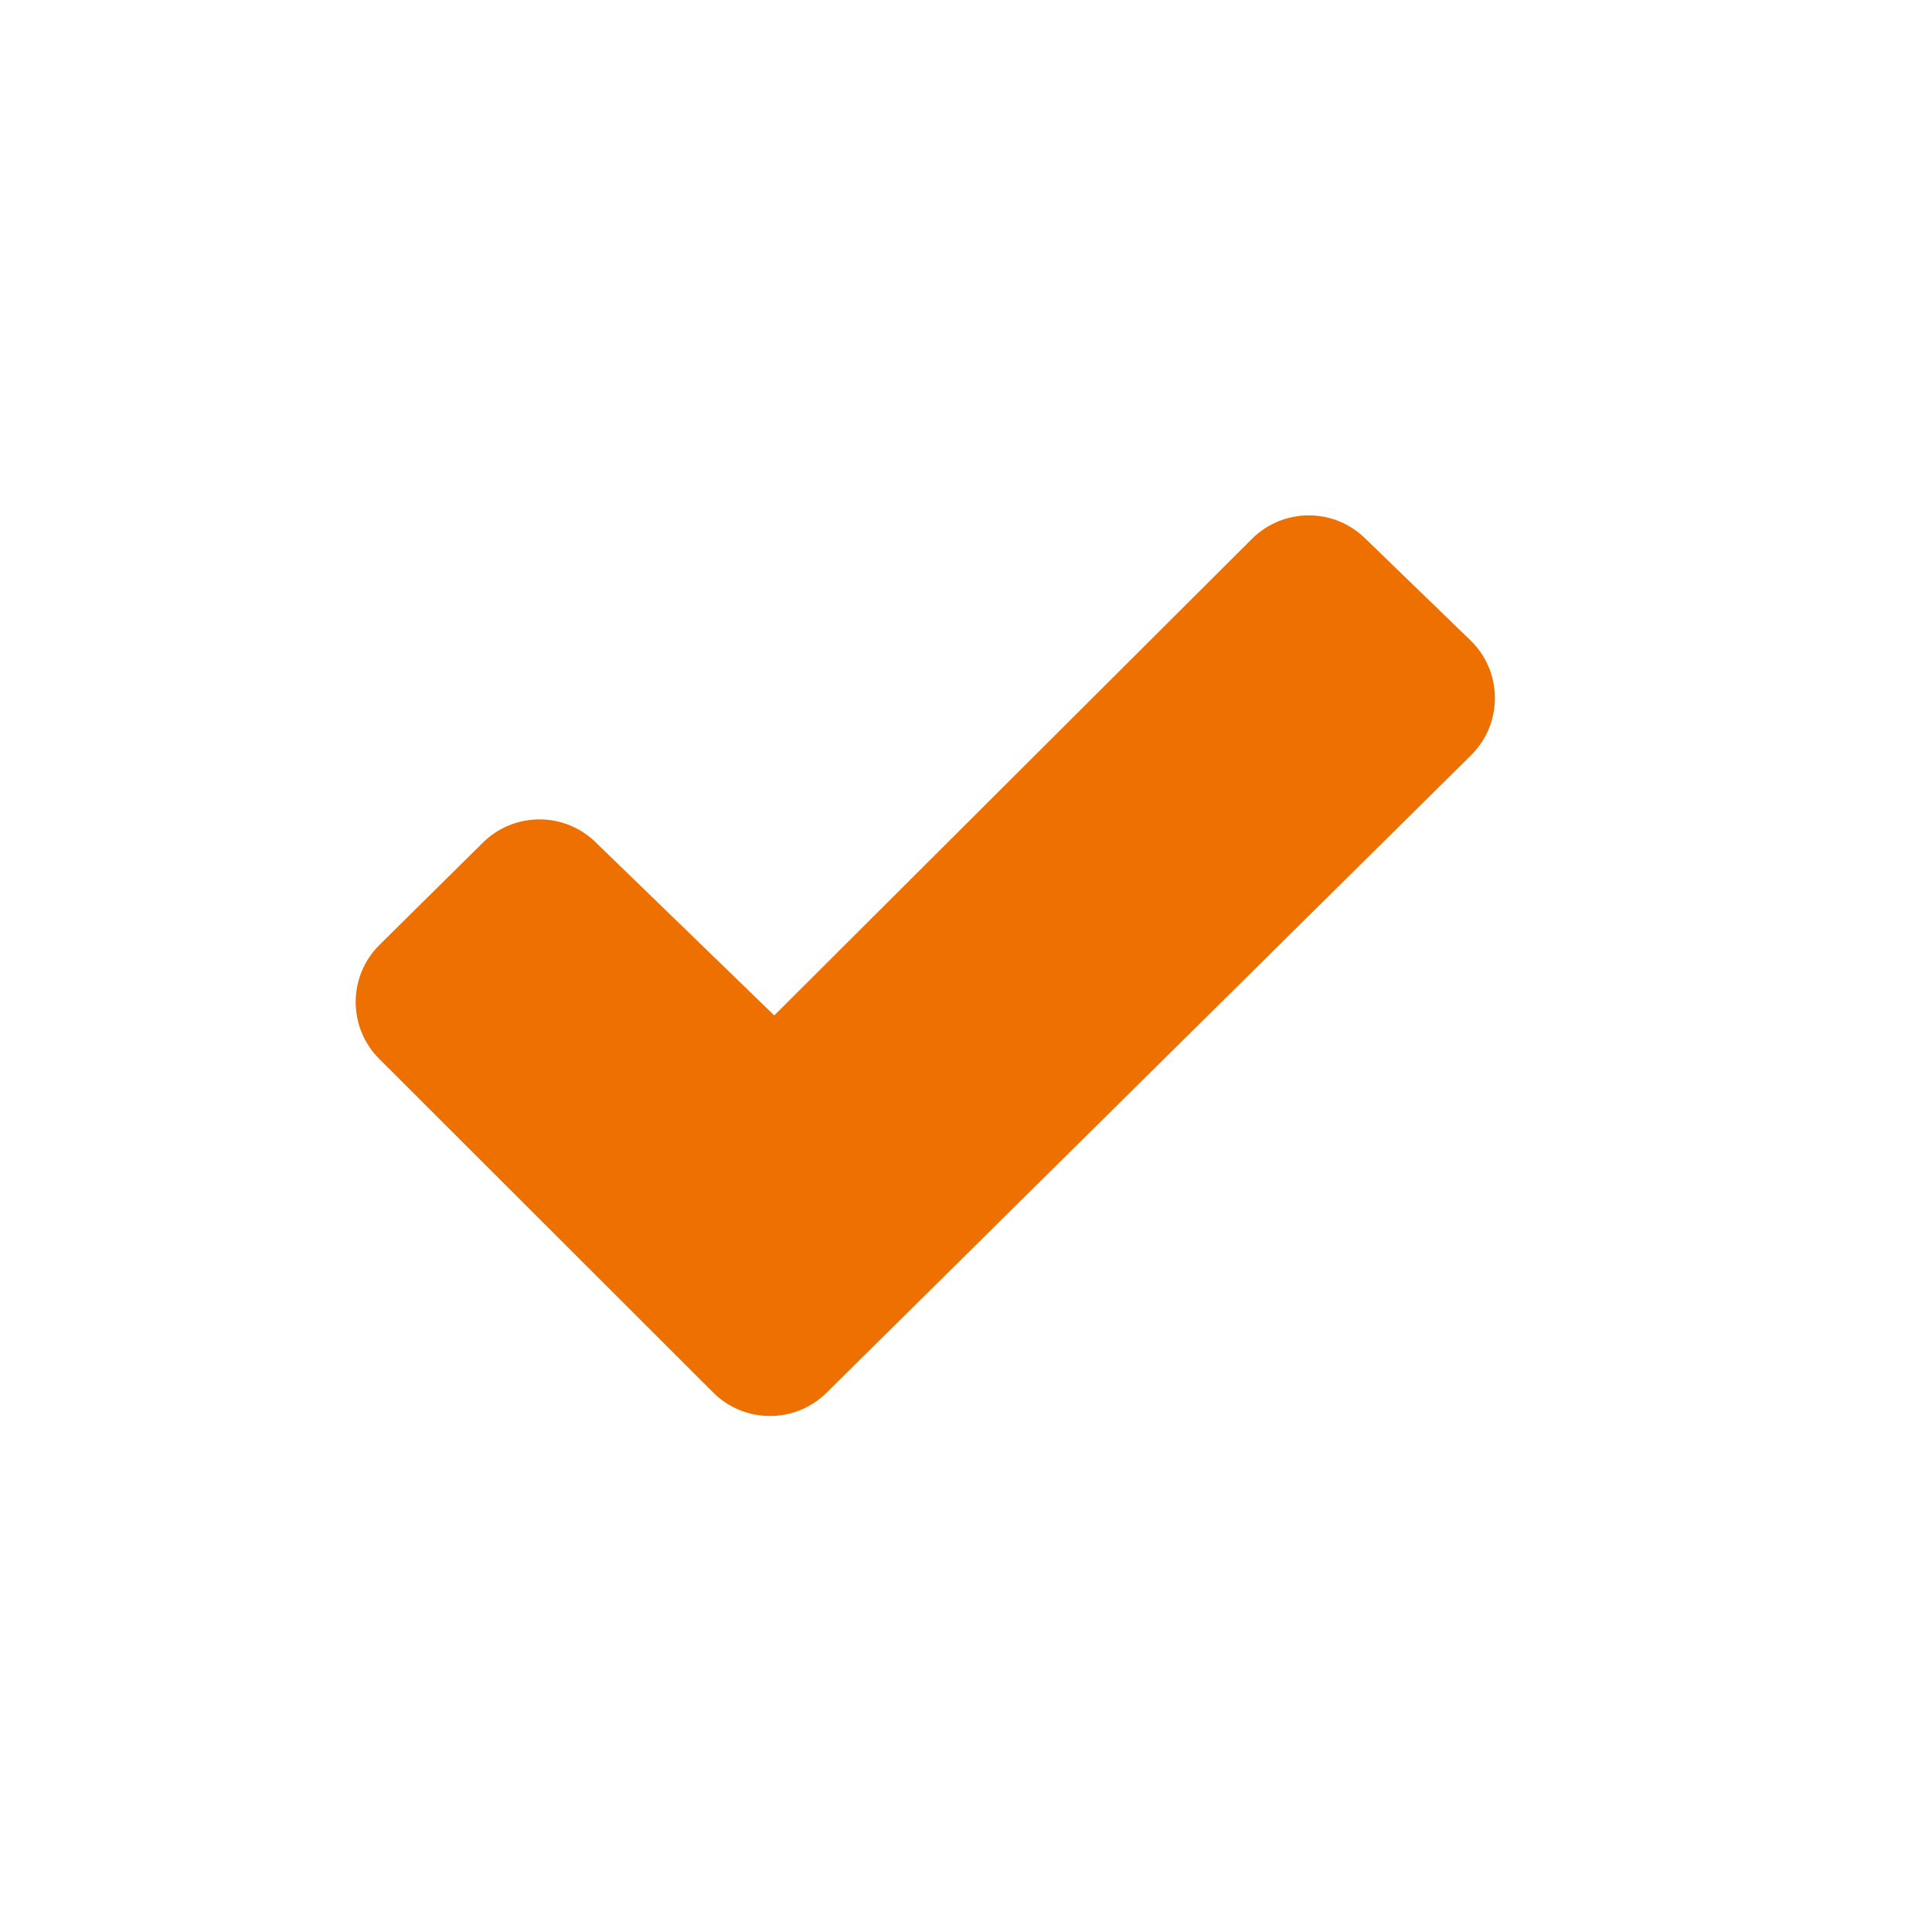 <svg width="24" height="24" viewBox="0 0 24 24" fill="none" xmlns="http://www.w3.org/2000/svg">
<path fill-rule="evenodd" clip-rule="evenodd" d="M16.954 6.684C16.562 6.304 15.939 6.309 15.552 6.694L9.618 12.614L7.397 10.461C7.007 10.082 6.385 10.085 5.998 10.468L4.715 11.737C4.321 12.127 4.319 12.763 4.712 13.155L8.858 17.297C9.247 17.686 9.877 17.688 10.268 17.301L18.273 9.383C18.672 8.989 18.669 8.344 18.266 7.954L16.954 6.684Z" fill="#ED7000"/>
</svg>
